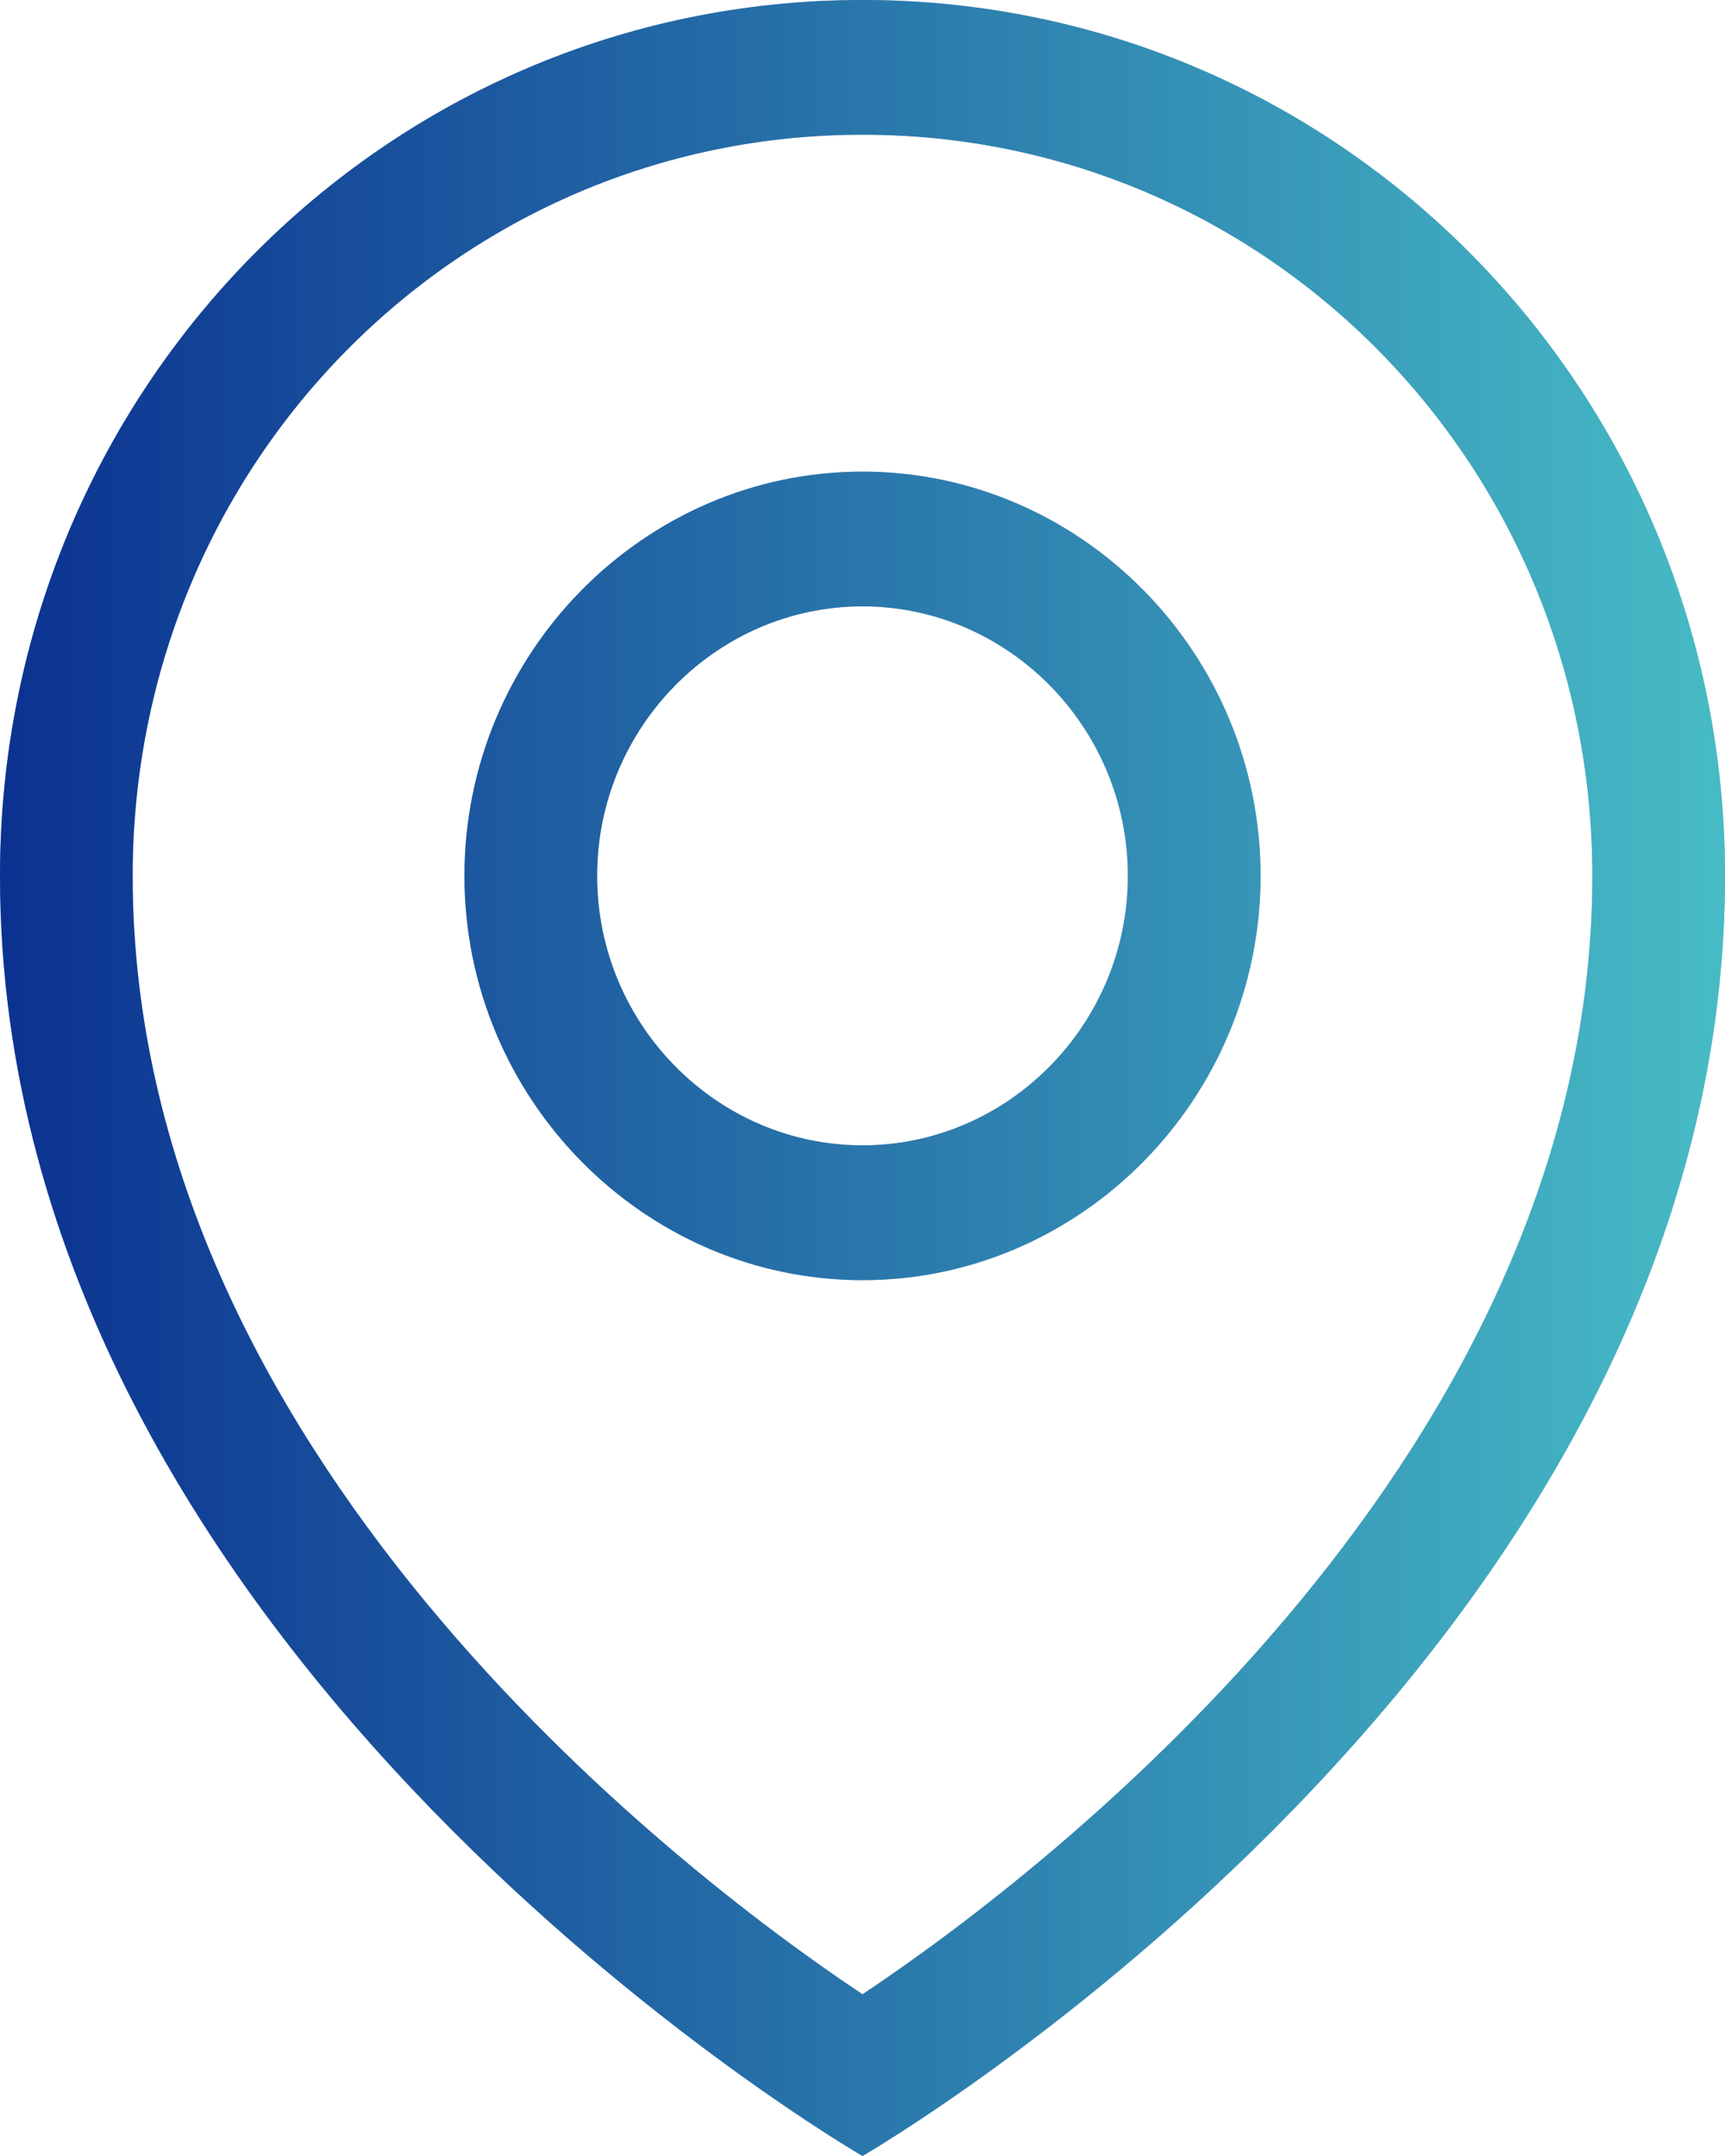 <svg 
 xmlns="http://www.w3.org/2000/svg"
 xmlns:xlink="http://www.w3.org/1999/xlink"
 width="20px" height="25px">
<defs>
<linearGradient id="PSgrad_0" x1="0%" x2="100%" y1="0%" y2="0%">
  <stop offset="0%" stop-color="rgb(11,49,144)" stop-opacity="1" />
  <stop offset="100%" stop-color="rgb(71,188,198)" stop-opacity="1" />
</linearGradient>

</defs>
<path fill-rule="evenodd"  fill="rgb(153, 169, 208)"
 d="M10.000,25.000 C10.000,25.000 -0.000,19.219 -0.000,10.156 C-0.000,4.531 4.461,-0.000 10.000,-0.000 C15.539,-0.000 20.000,4.531 20.000,10.156 C20.000,19.219 10.000,25.000 10.000,25.000 ZM10.000,1.562 C5.308,1.562 1.538,5.390 1.538,10.156 C1.538,16.797 7.769,21.640 10.000,23.125 C12.231,21.640 18.462,16.797 18.462,10.156 C18.462,5.390 14.692,1.562 10.000,1.562 ZM10.000,14.844 C7.462,14.844 5.385,12.734 5.385,10.156 C5.385,7.578 7.462,5.469 10.000,5.469 C12.538,5.469 14.615,7.578 14.615,10.156 C14.615,12.734 12.538,14.844 10.000,14.844 ZM10.000,7.031 C8.308,7.031 6.923,8.437 6.923,10.156 C6.923,11.875 8.308,13.281 10.000,13.281 C11.692,13.281 13.077,11.875 13.077,10.156 C13.077,8.437 11.692,7.031 10.000,7.031 Z"/>
<path fill="url(#PSgrad_0)"
 d="M10.000,25.000 C10.000,25.000 -0.000,19.219 -0.000,10.156 C-0.000,4.531 4.461,-0.000 10.000,-0.000 C15.539,-0.000 20.000,4.531 20.000,10.156 C20.000,19.219 10.000,25.000 10.000,25.000 ZM10.000,1.562 C5.308,1.562 1.538,5.390 1.538,10.156 C1.538,16.797 7.769,21.640 10.000,23.125 C12.231,21.640 18.462,16.797 18.462,10.156 C18.462,5.390 14.692,1.562 10.000,1.562 ZM10.000,14.844 C7.462,14.844 5.385,12.734 5.385,10.156 C5.385,7.578 7.462,5.469 10.000,5.469 C12.538,5.469 14.615,7.578 14.615,10.156 C14.615,12.734 12.538,14.844 10.000,14.844 ZM10.000,7.031 C8.308,7.031 6.923,8.437 6.923,10.156 C6.923,11.875 8.308,13.281 10.000,13.281 C11.692,13.281 13.077,11.875 13.077,10.156 C13.077,8.437 11.692,7.031 10.000,7.031 Z"/>
</svg>